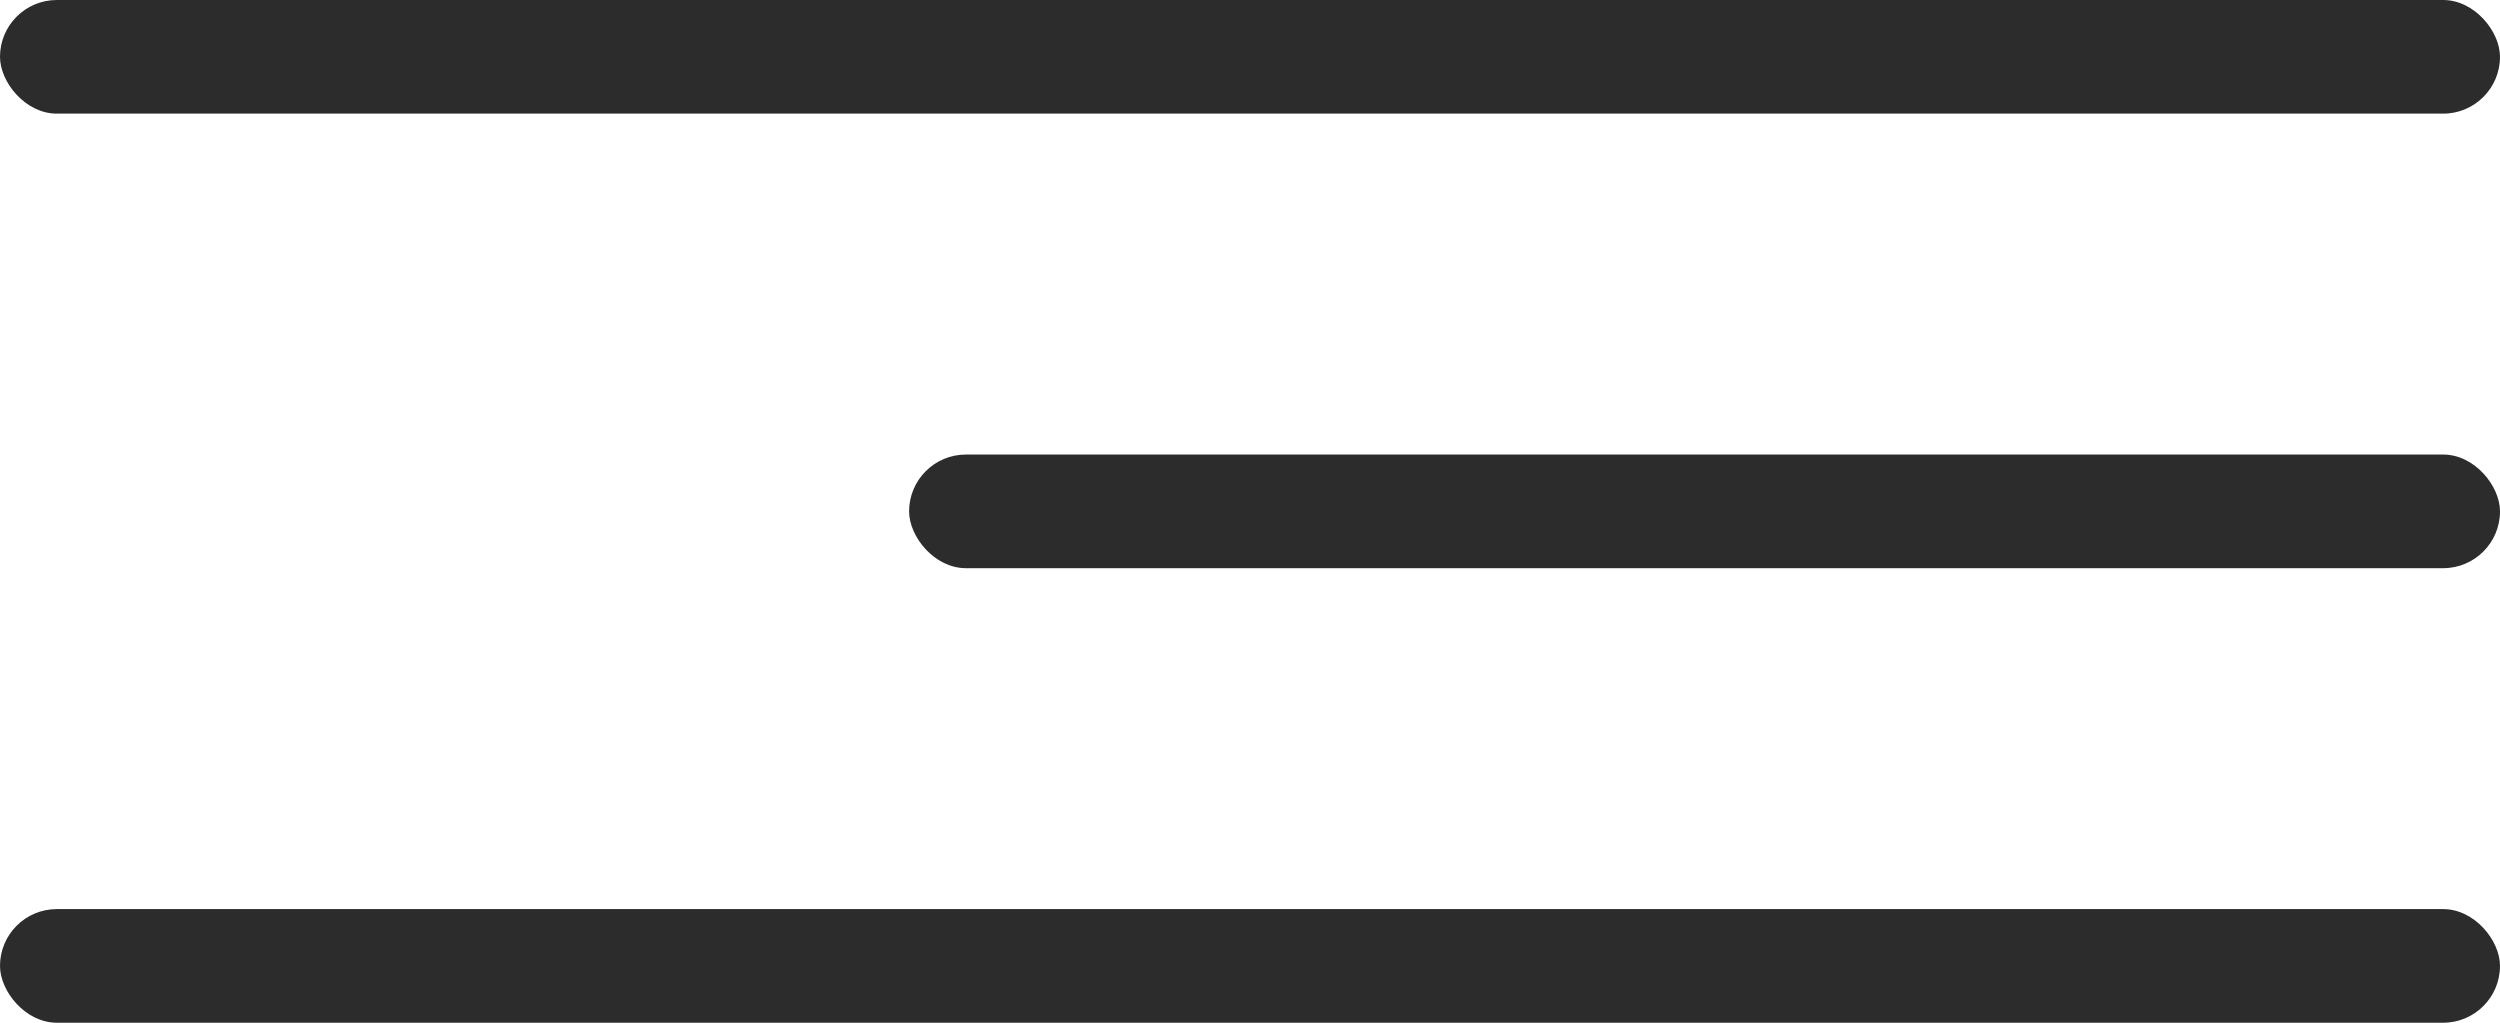<?xml version="1.0" encoding="UTF-8"?> <svg xmlns="http://www.w3.org/2000/svg" width="22" height="9" viewBox="0 0 22 9" fill="none"><rect width="22" height="1" rx="0.5" fill="#2C2C2C"></rect><rect x="8" y="4" width="14" height="1" rx="0.5" fill="#2C2C2C"></rect><rect y="8" width="22" height="1" rx="0.5" fill="#2C2C2C"></rect></svg> 